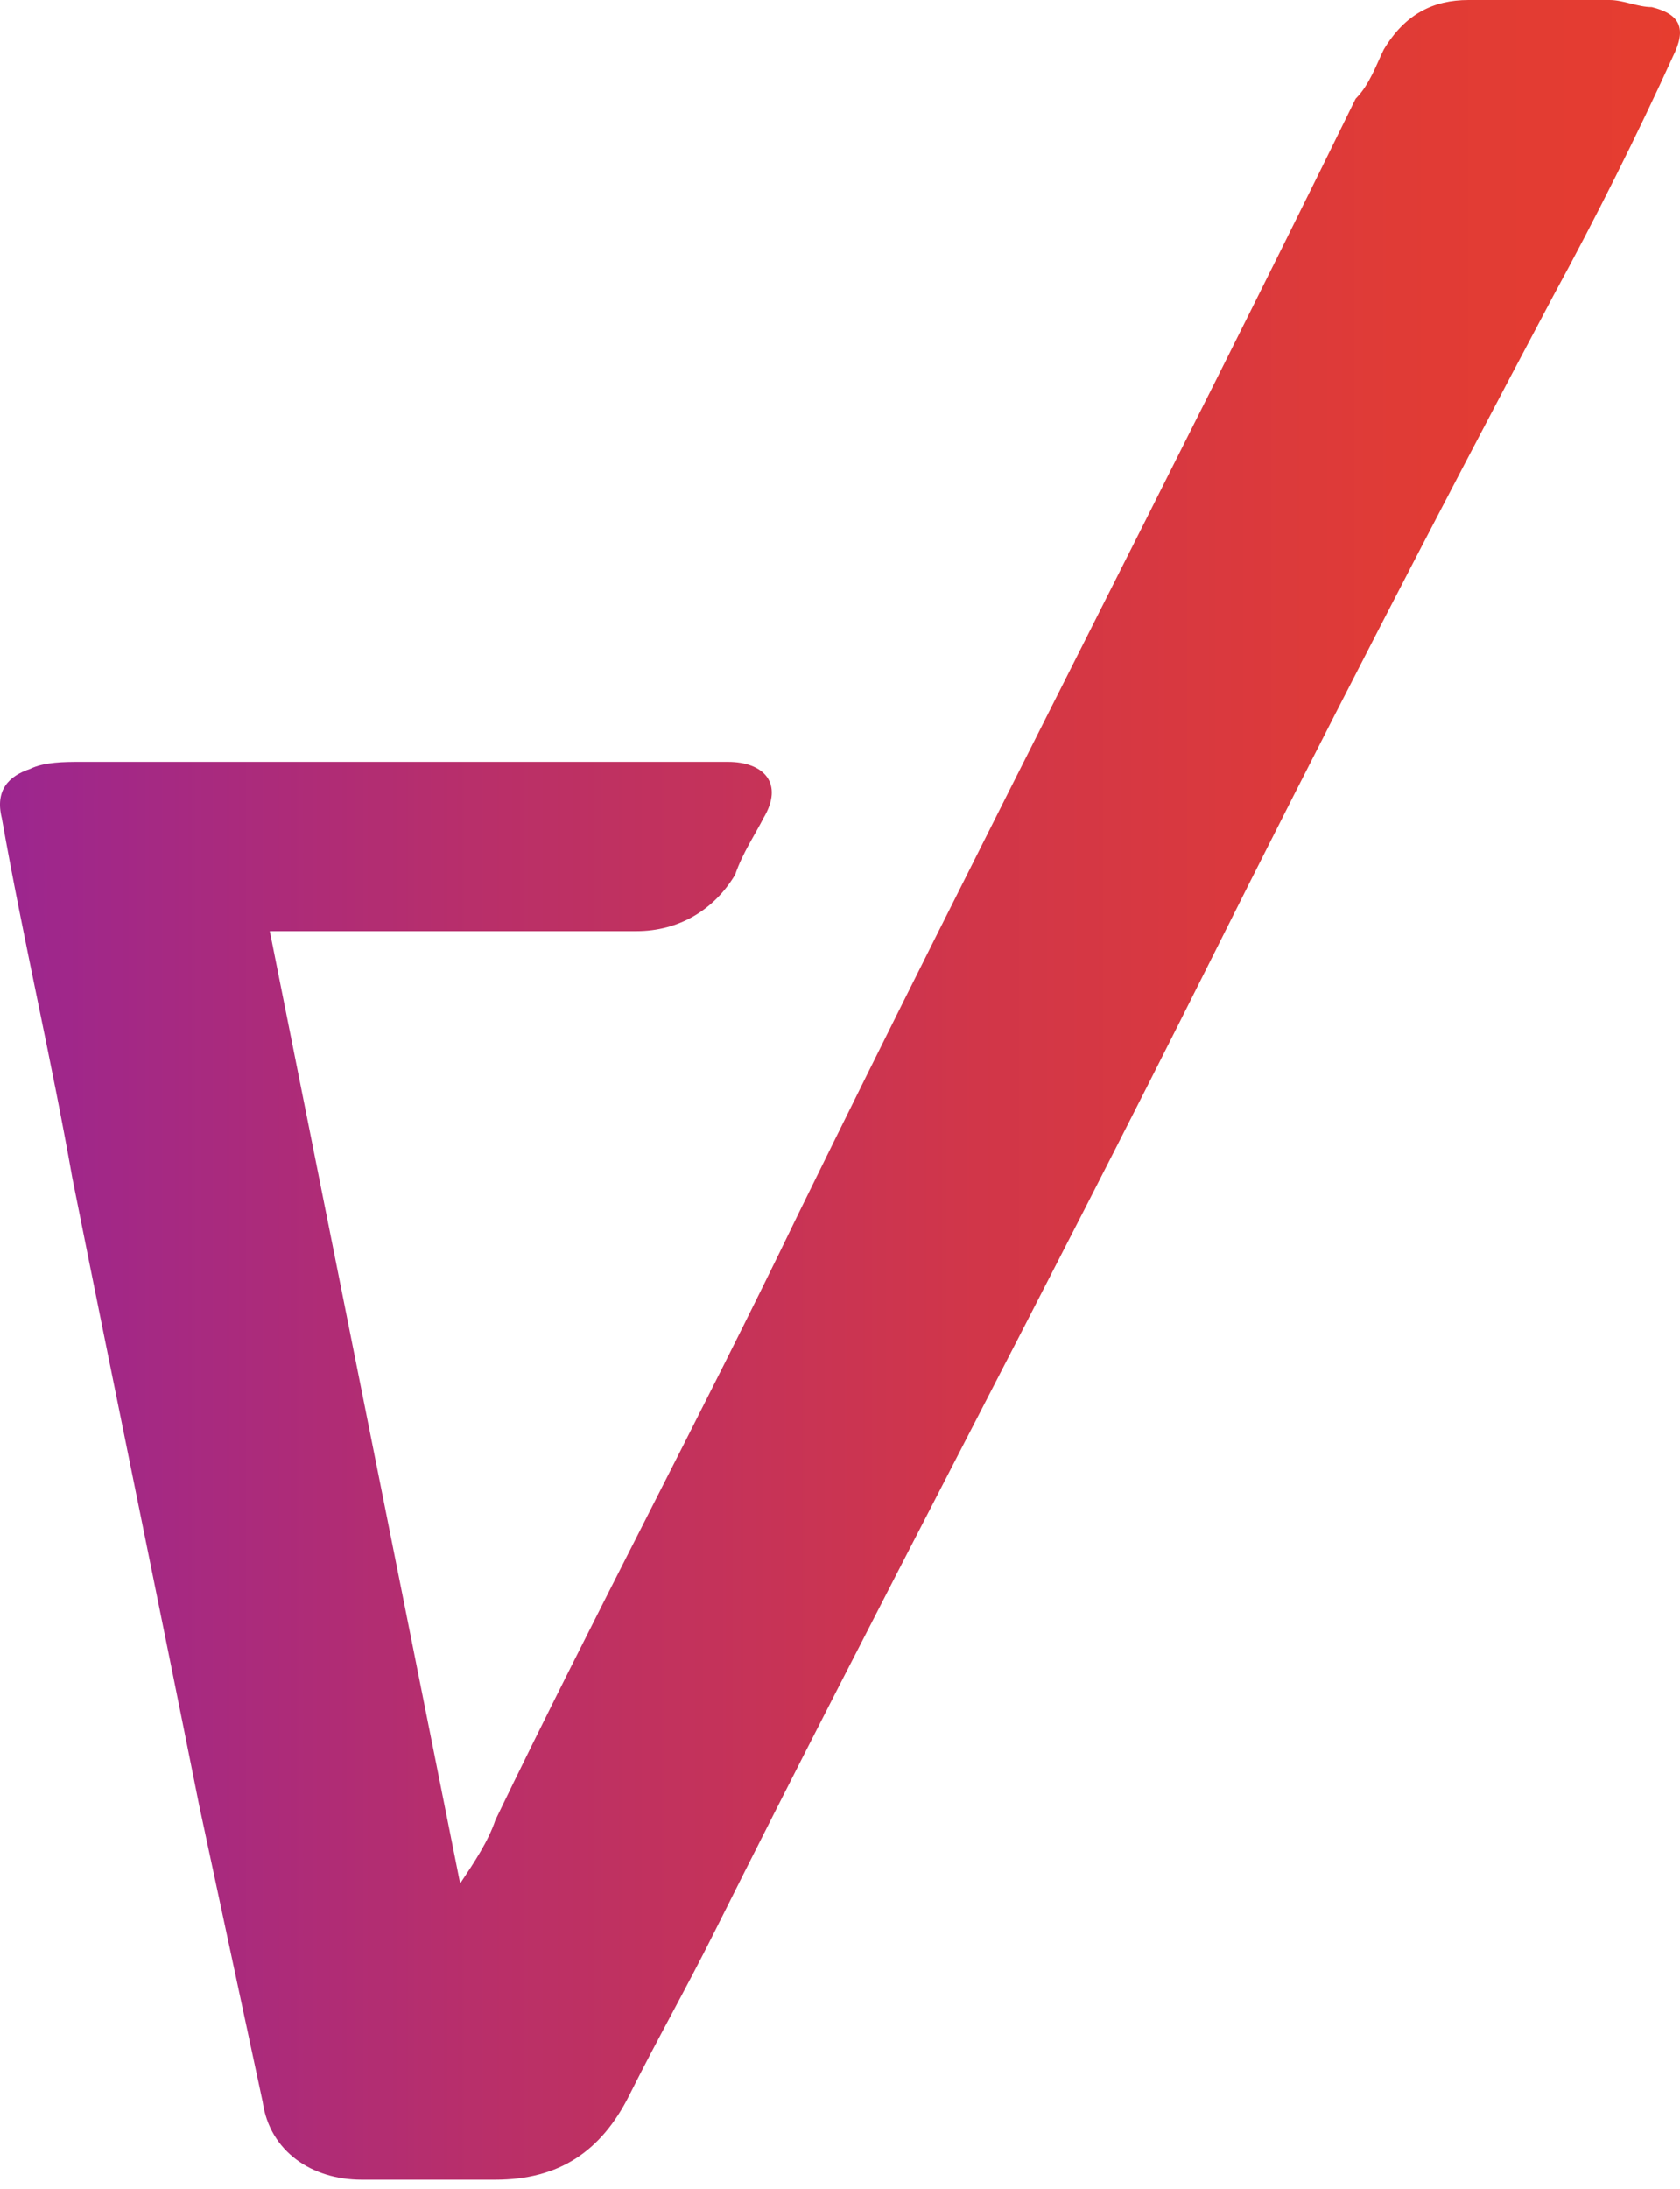 <svg width="119" height="155" viewBox="0 0 119 155" fill="none" xmlns="http://www.w3.org/2000/svg">
<path d="M44.581 148.338C46.579 144.342 48.577 140.846 50.575 136.85C62.062 113.876 74.049 91.4 85.537 68.425C93.528 52.443 101.519 36.96 110.01 20.977C113.007 15.483 116.003 9.49 118.501 3.996C119.499 1.998 119 0.999 117.002 0.499C116.003 0.499 115.004 0 114.005 0C110.509 0 107.513 0 104.016 0C101.519 0 99.521 0.999 98.023 3.496C97.523 4.495 97.024 5.993 96.025 6.992C83.039 33.463 69.554 59.435 56.568 85.906C49.576 100.39 42.084 114.375 35.092 128.859C34.592 130.358 33.593 131.856 32.594 133.354C28.099 110.879 23.604 88.403 19.109 65.928H21.107C29.098 65.928 37.09 65.928 45.081 65.928C48.078 65.928 50.575 64.43 52.073 61.932C52.573 60.434 53.572 58.936 54.071 57.937C55.569 55.439 54.071 53.941 51.574 53.941C36.091 53.941 21.107 53.941 5.624 53.941C4.625 53.941 3.127 53.941 2.128 54.441C0.629 54.94 -0.37 55.939 0.13 57.937C1.628 66.427 3.626 74.918 5.124 83.409C8.121 98.392 11.118 112.877 14.115 127.86C15.613 134.853 17.111 141.845 18.61 148.837C19.109 152.334 22.106 154.331 25.602 154.331C28.599 154.331 32.095 154.331 35.092 154.331C39.587 154.331 42.584 152.334 44.581 148.338Z" fill="url(#paint0_linear_2181_6047)"/>
<defs>
<linearGradient id="paint0_linear_2181_6047" x1="0.13" y1="77.201" x2="119.197" y2="77.201" gradientUnits="userSpaceOnUse">
<stop stop-color="#9C268F"/>
<stop offset="0.29" stop-color="#B92F69"/>
<stop offset="0.58" stop-color="#D13649"/>
<stop offset="0.83" stop-color="#E03B36"/>
<stop offset="1" stop-color="#E63D2F"/>
</linearGradient>
</defs>
</svg>
